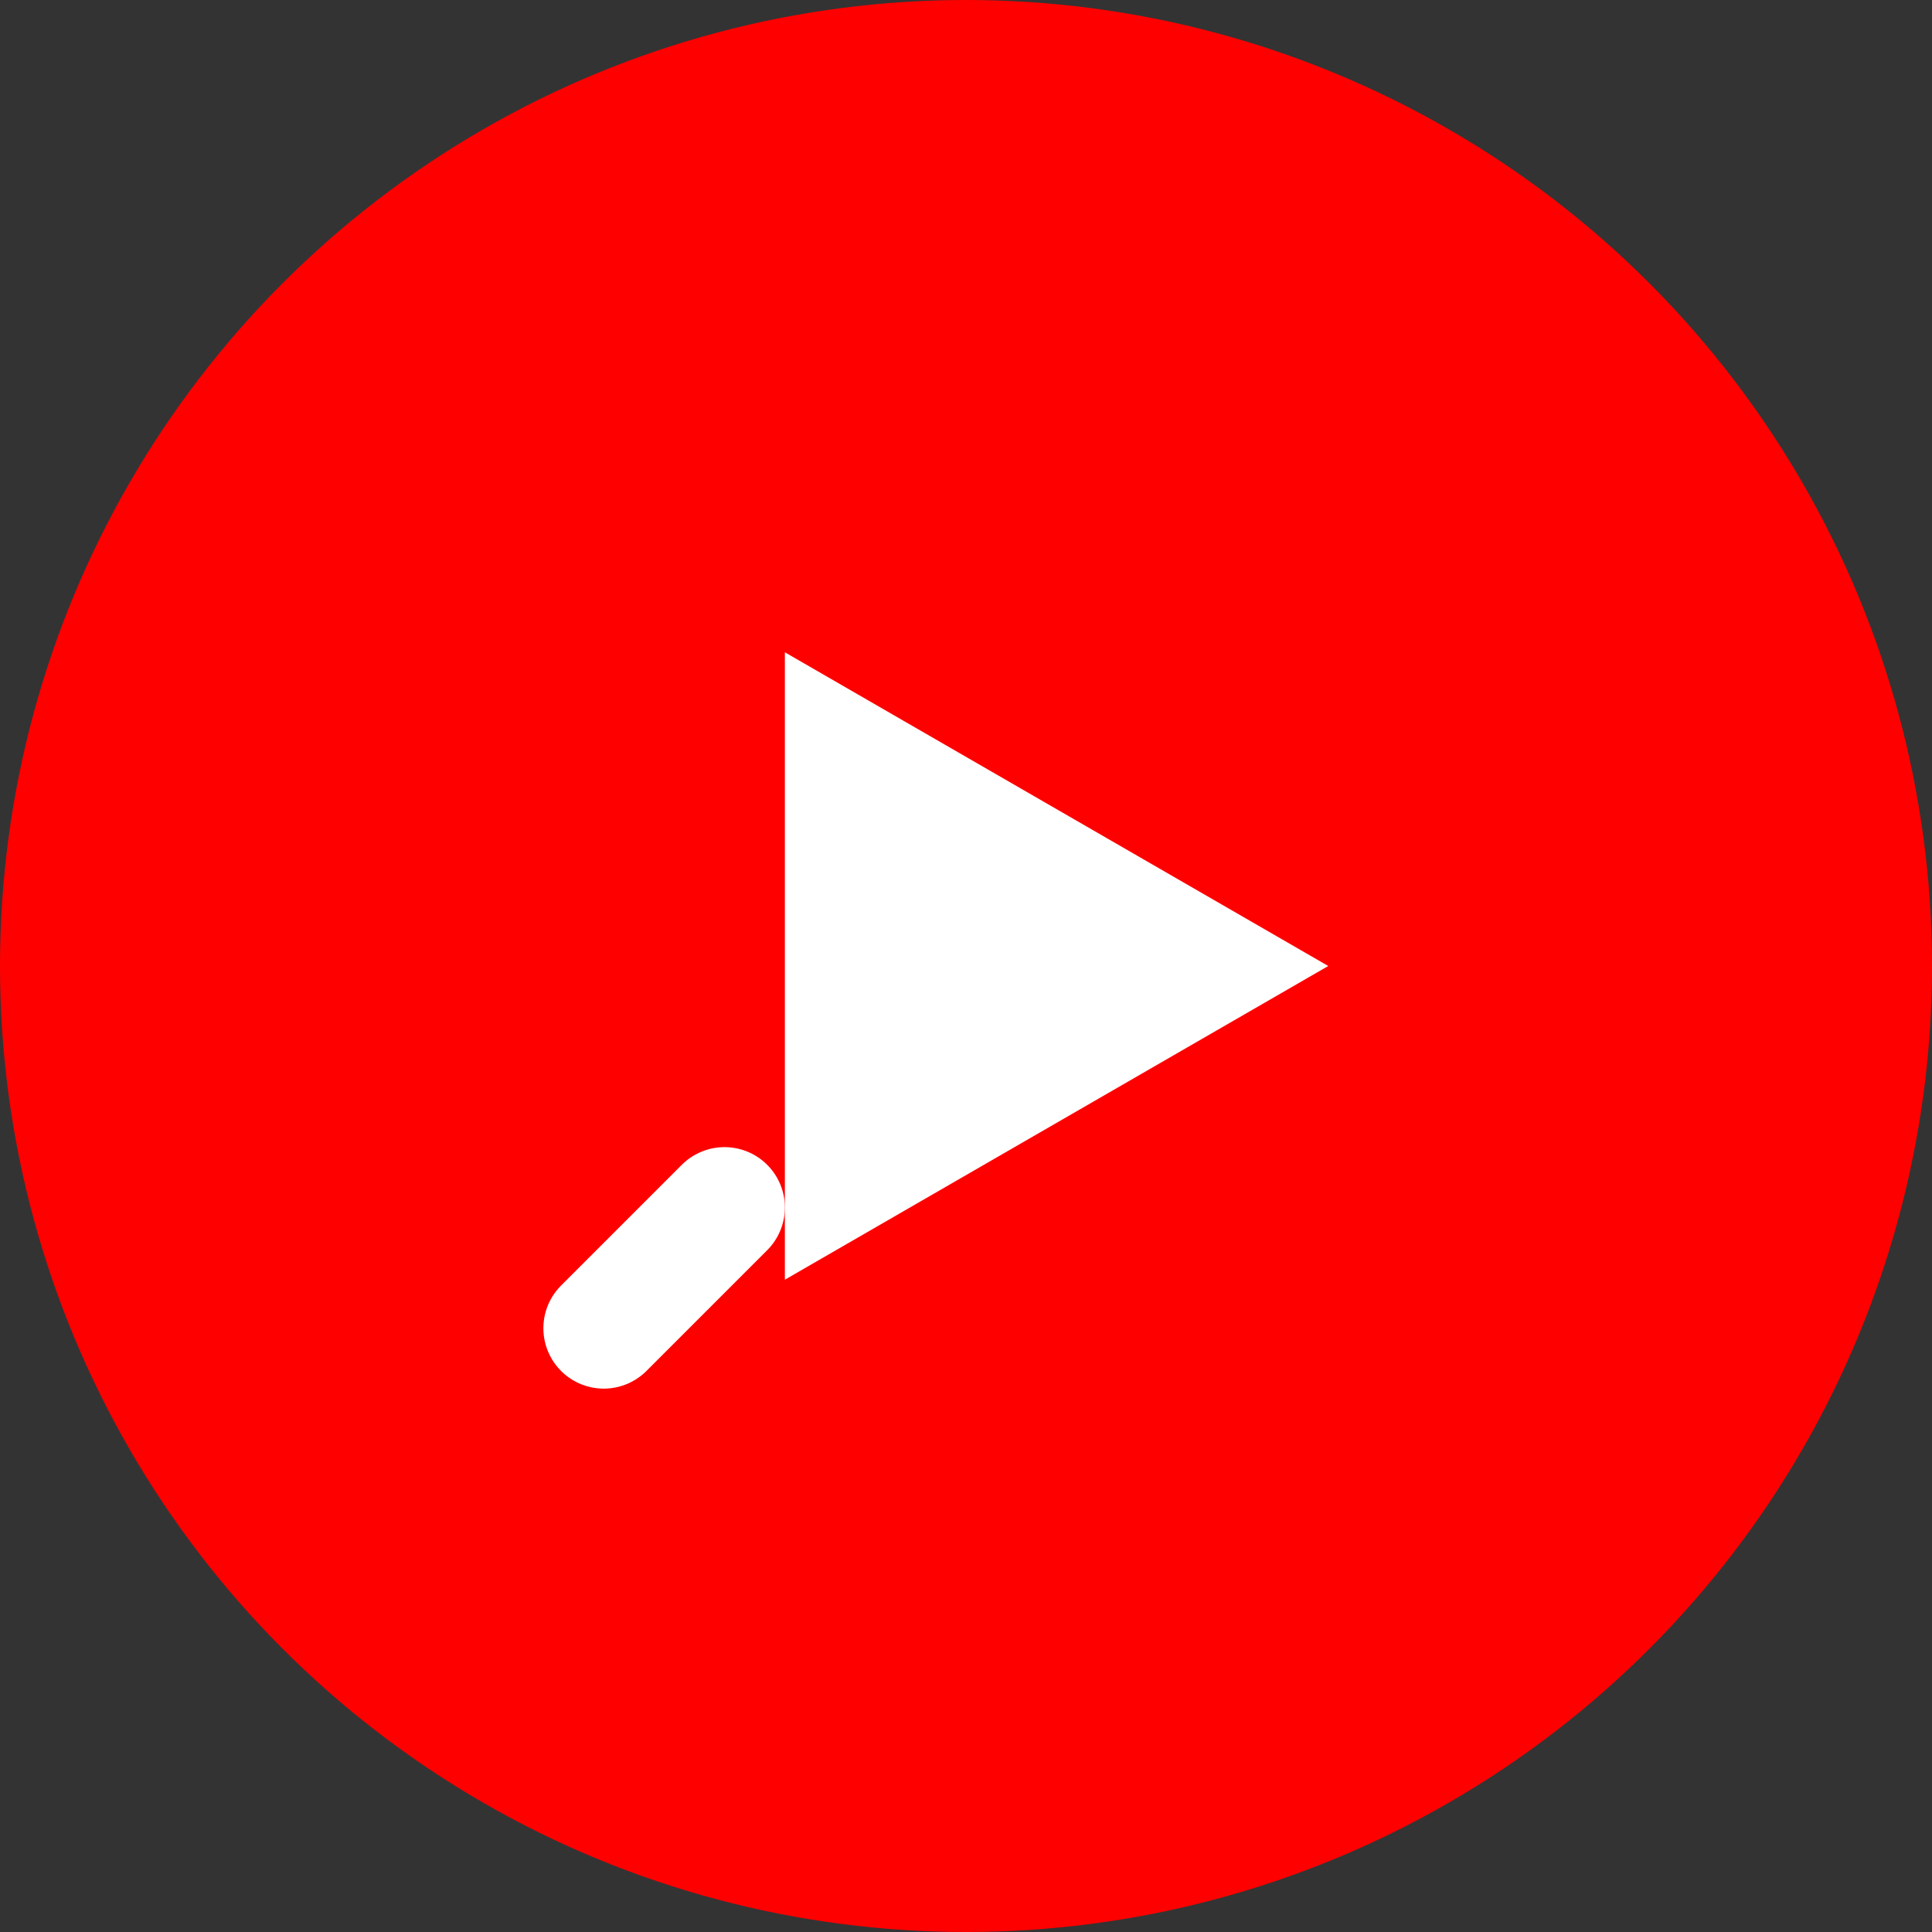 <?xml version="1.0" encoding="UTF-8"?>
<svg width="32" height="32" viewBox="0 0 32 32" fill="none" xmlns="http://www.w3.org/2000/svg">
  <rect x="0" y="0" width="32" height="32" fill="#333333" stroke="none"/>
  <!-- Background circle -->
  <circle cx="16" cy="16" r="16" fill="#FF0000"/>
  <!-- Play triangle -->
  <path d="M22 16L13 21.196L13 10.804L22 16Z" fill="white"/>
  <!-- Magnifying glass handle -->
  <path d="M10 22L12 20" stroke="white" stroke-width="2" stroke-linecap="round"/>
</svg> 